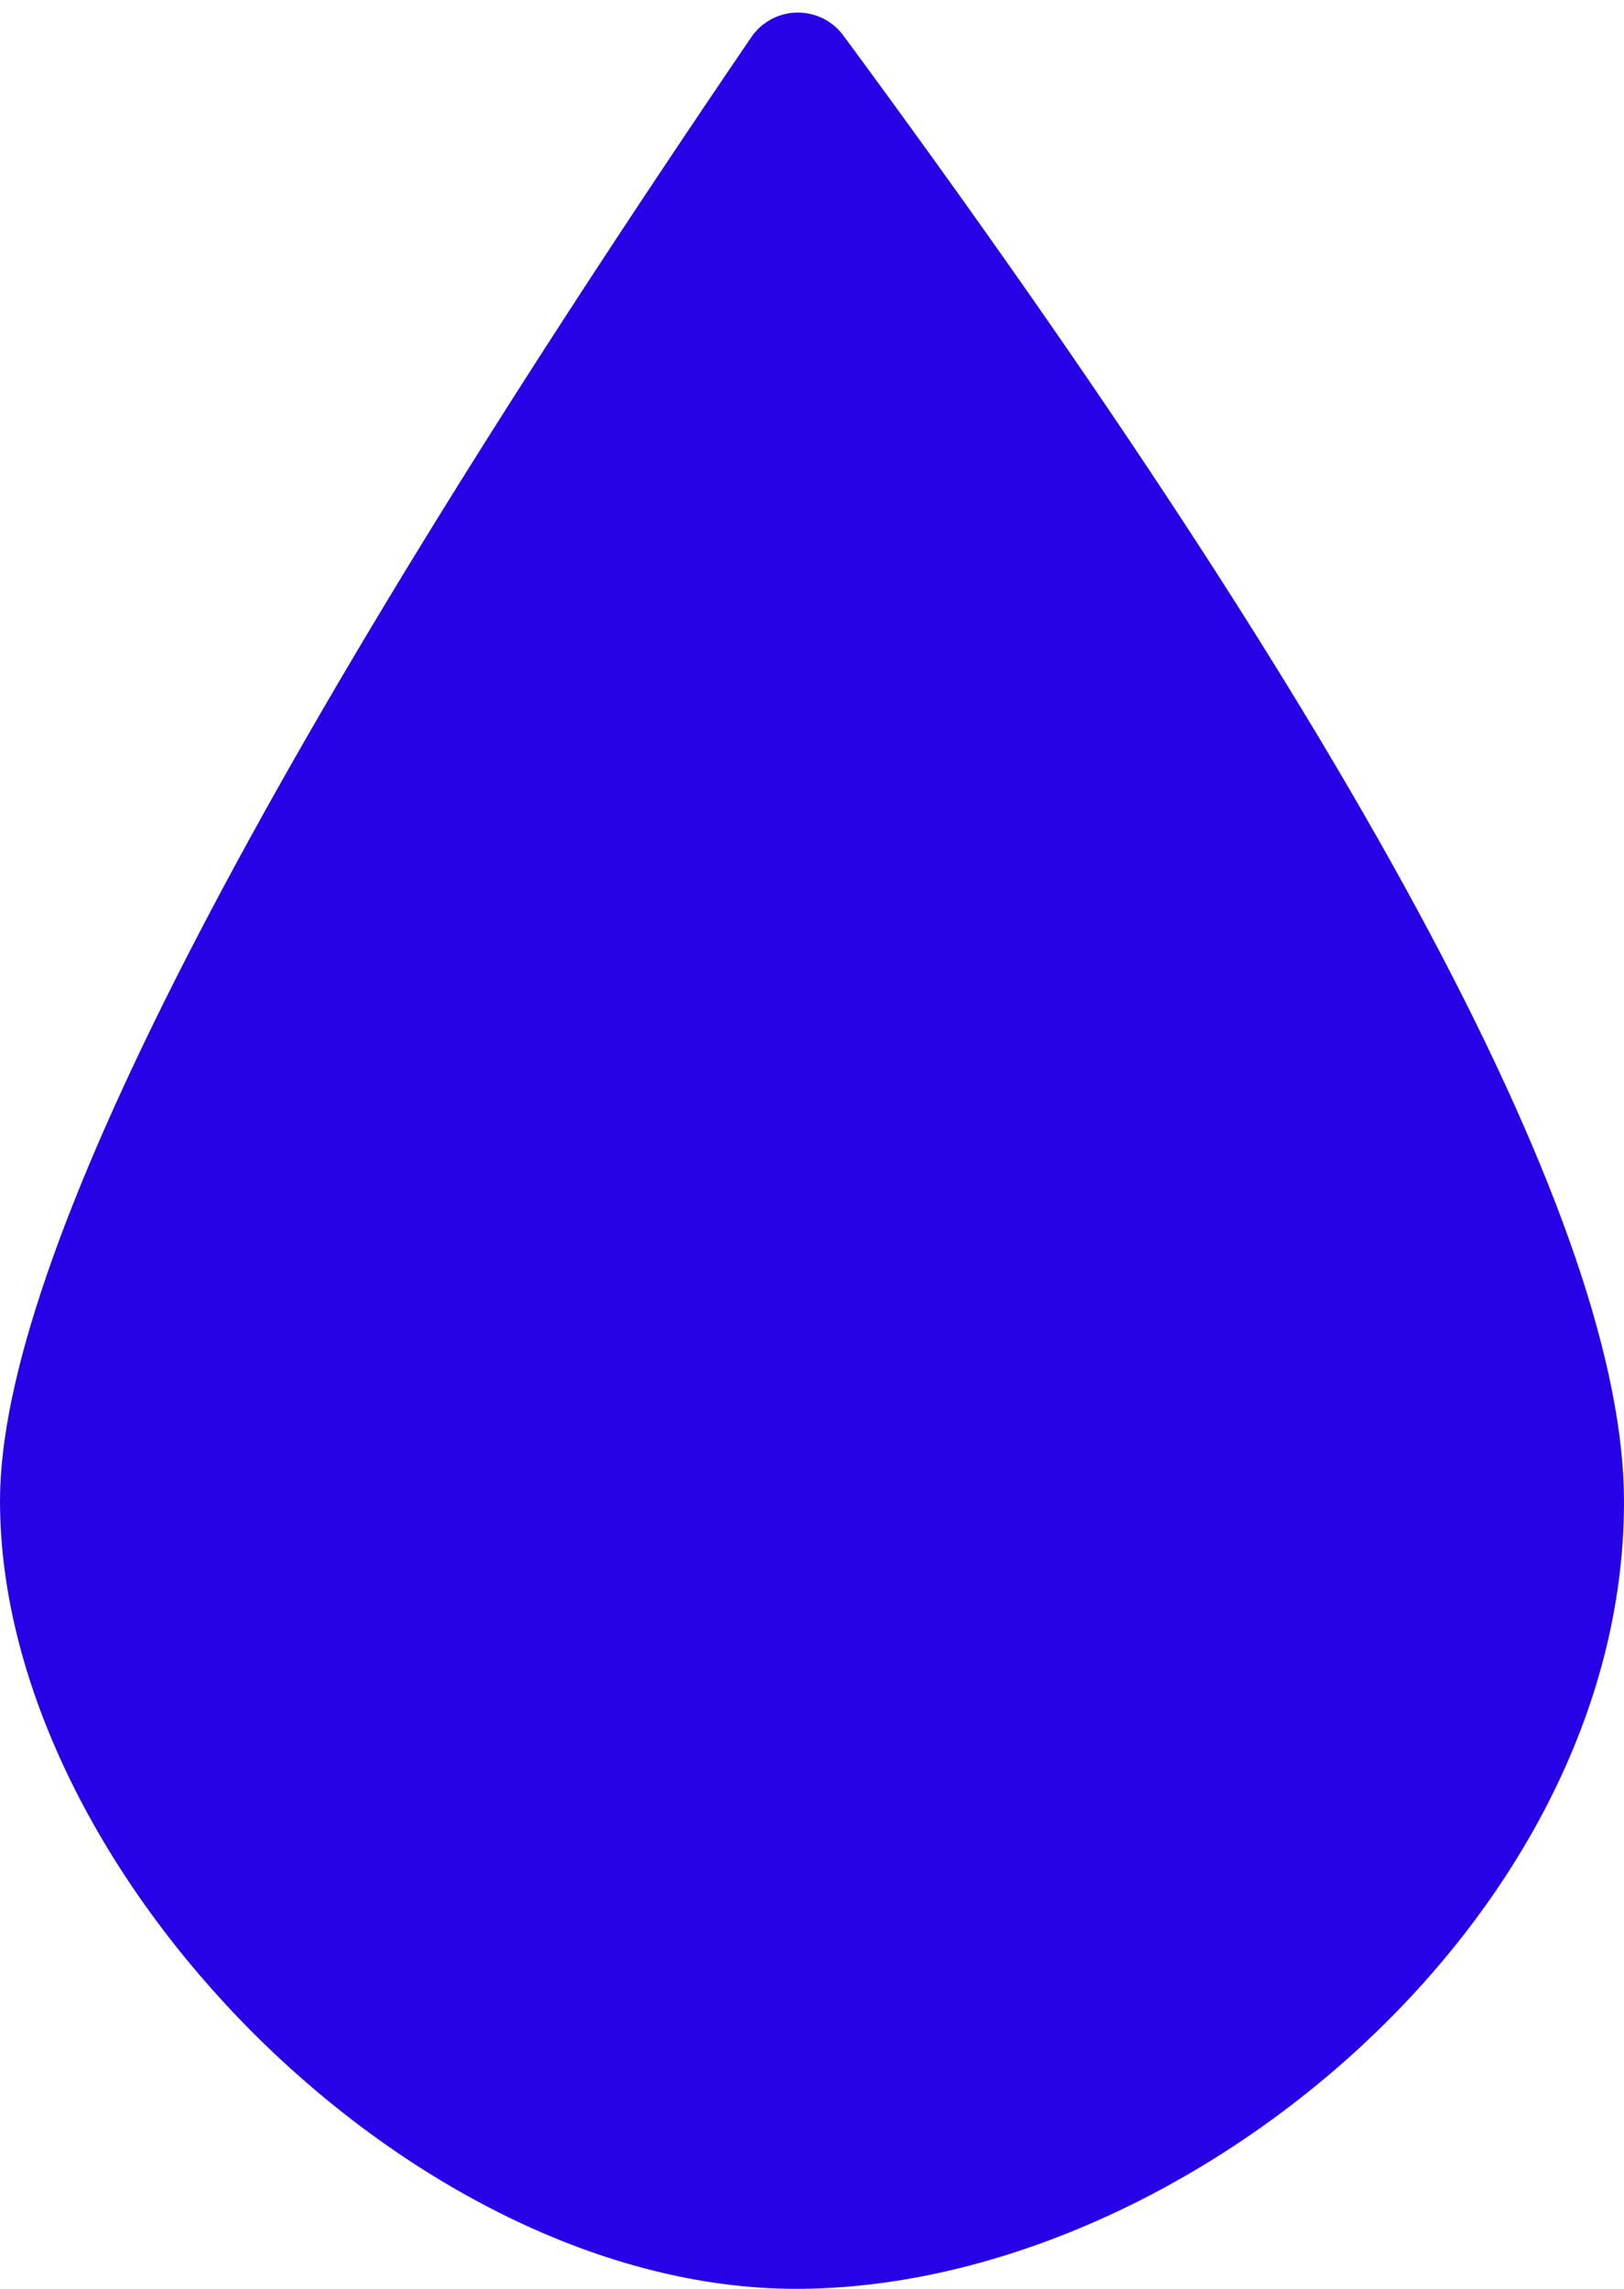 <?xml version="1.0" encoding="UTF-8"?>
<svg width="115px" height="162px" viewBox="0 0 115 162" version="1.1" xmlns="http://www.w3.org/2000/svg" xmlns:xlink="http://www.w3.org/1999/xlink">
    <!-- Generator: Sketch 64 (93537) - https://sketch.com -->
    <title>路径 2备份</title>
    <desc>Created with Sketch.</desc>
    <g id="首页" stroke="none" stroke-width="1" fill="none" fill-rule="evenodd">
        <g id="定稿" transform="translate(-175, -4409)" fill="#2702E7">
            <path d="M228.196,4411.638 C192.732,4463.712 175,4498.24 175,4515.222 C175,4541.445 204.161,4571 231.37,4571 C258.579,4571 290,4545.014 290,4515.288 C290,4496.045 271.574,4461.454 234.721,4411.515 L234.721,4411.515 C233.409,4409.737 230.905,4409.36 229.127,4410.671 C228.764,4410.939 228.45,4411.266 228.196,4411.638 Z" id="路径-2备份"></path>
        </g>
    </g>
</svg>